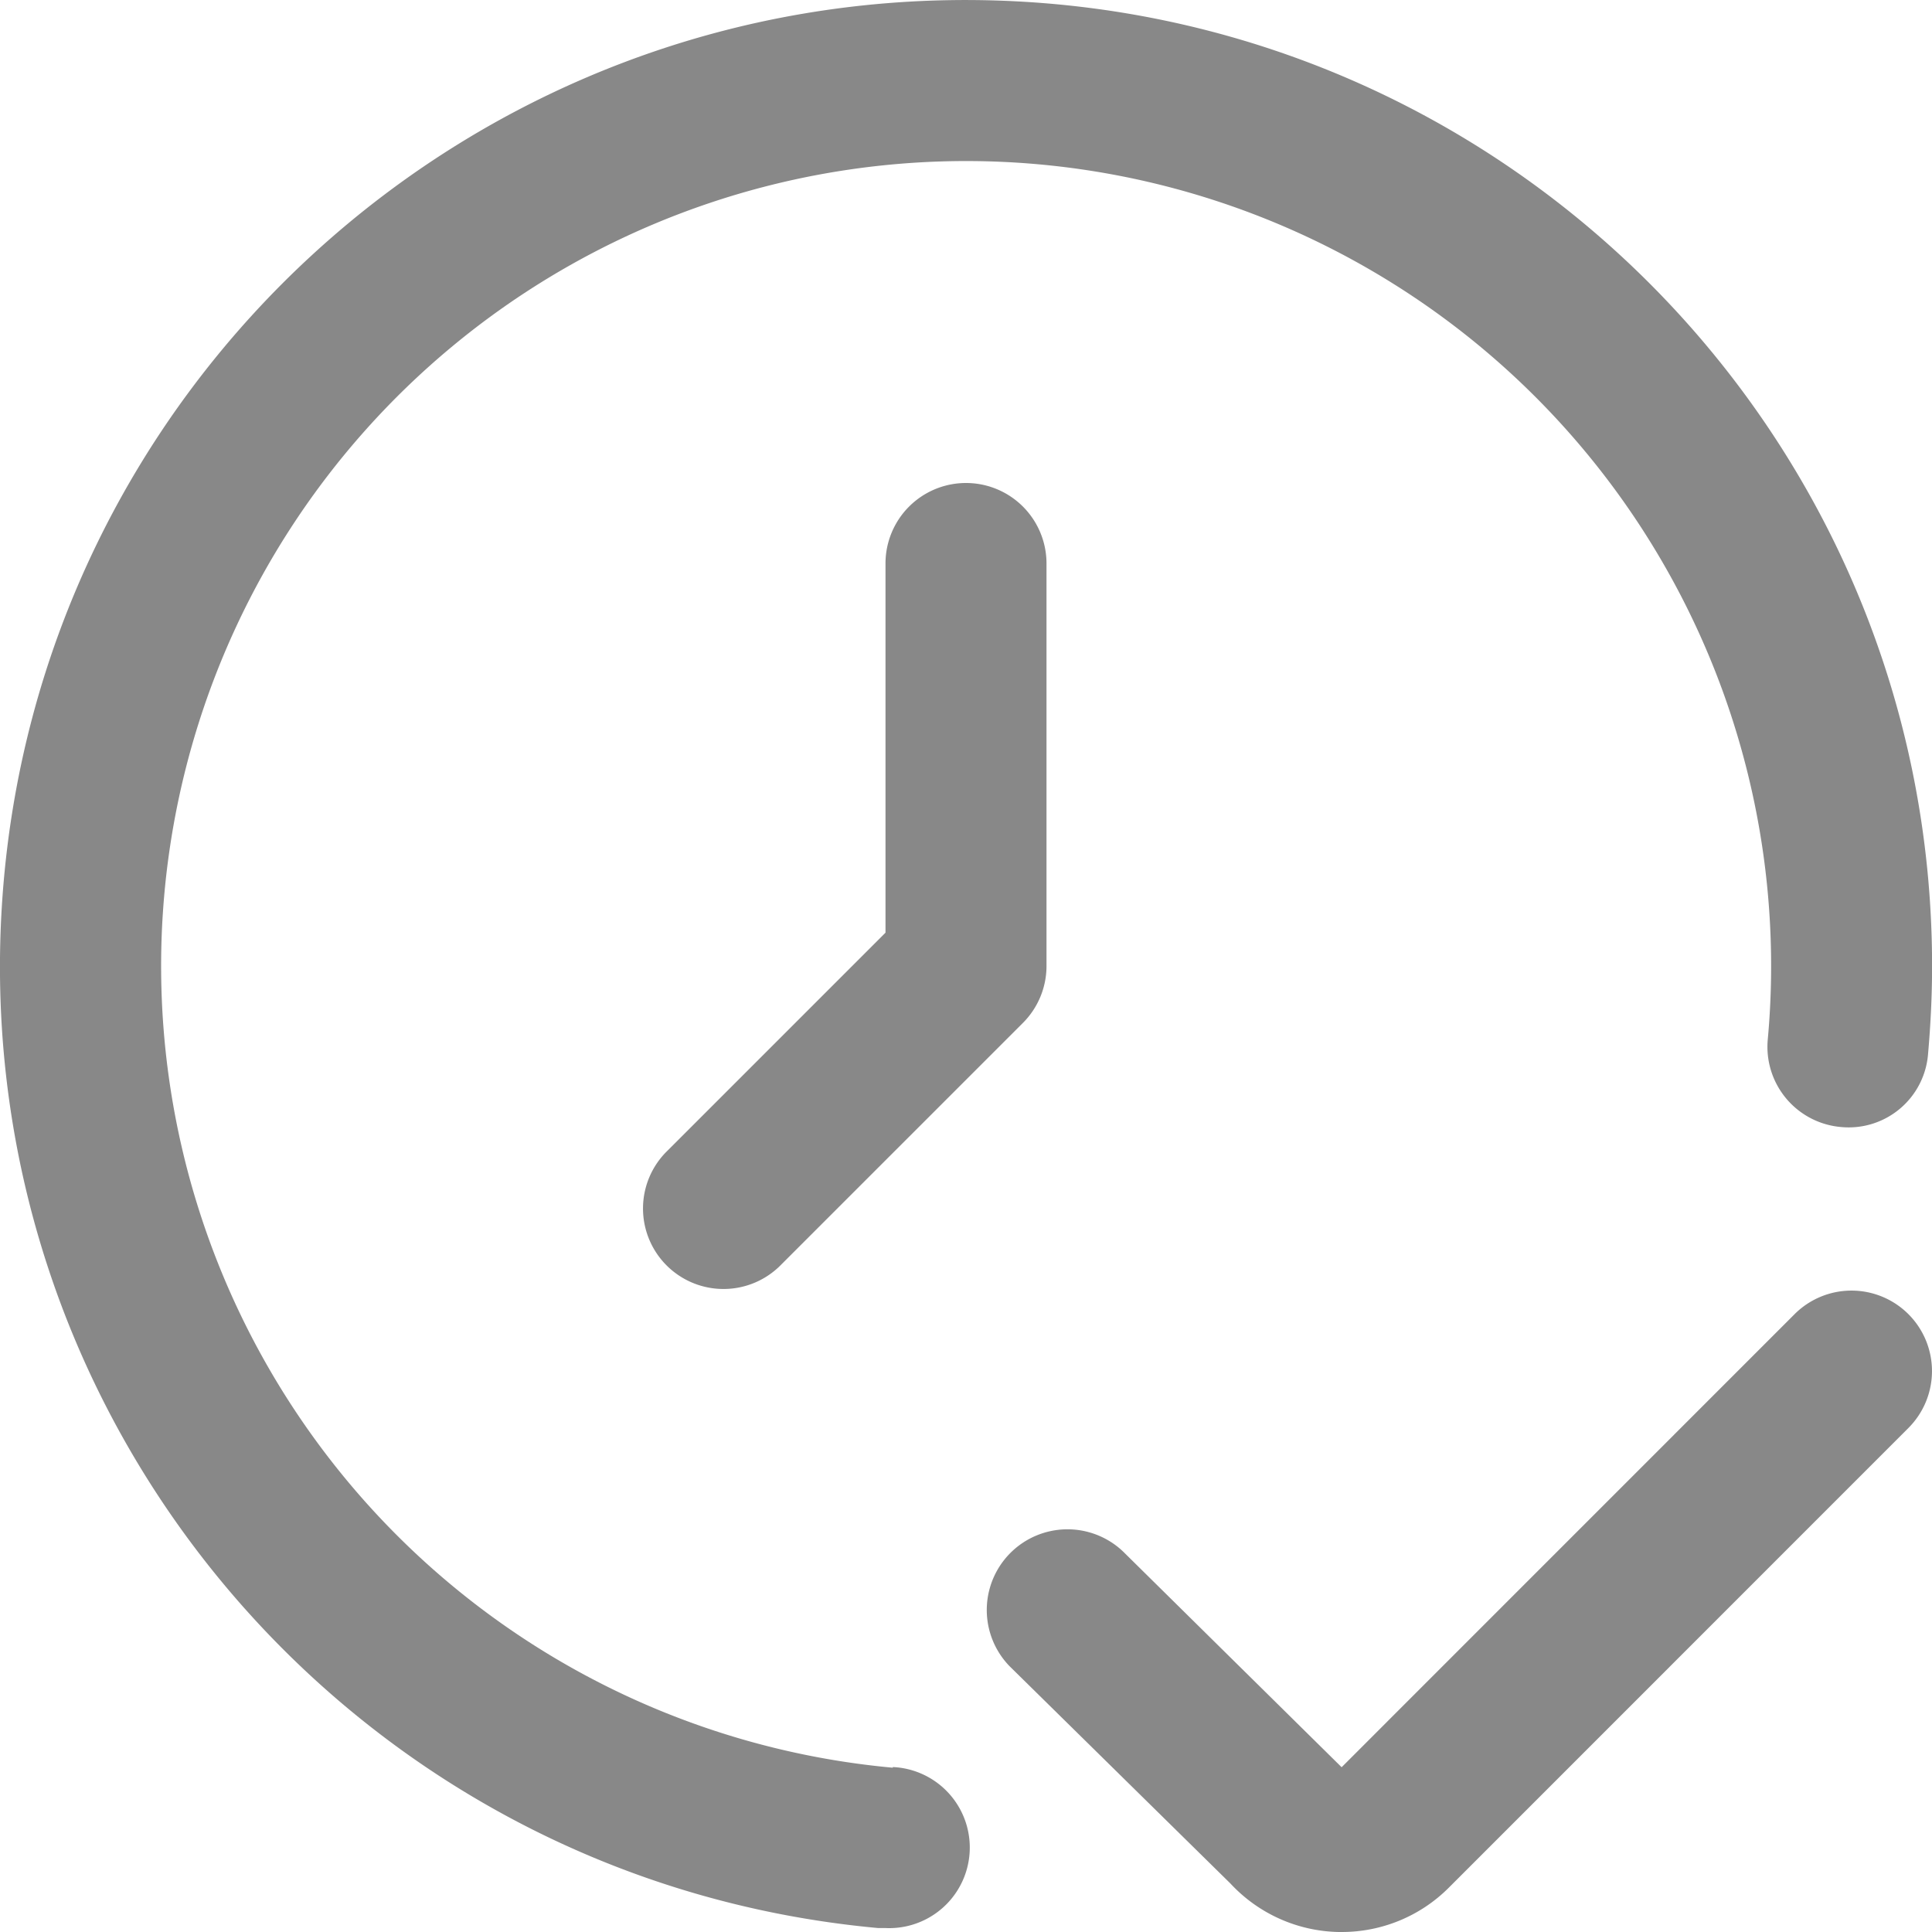 <svg xmlns="http://www.w3.org/2000/svg" width="24" height="23.999" viewBox="1673 473 24 23.999"><g data-name="ic_reloj"><path d="M1696.707 489.325a1 1 0 0 0-1.414 0l-5.627 5.628-2.688-2.653a1.002 1.002 0 0 0-1.435 1.4l2.744 2.7c.348.374.834.591 1.345.6h.033c.501.001.982-.198 1.335-.553l5.707-5.708a1 1 0 0 0 0-1.414Z" fill="#888" fill-rule="evenodd" data-name="Trazado 175"/><path d="M1684.09 494.959a10 10 0 1 1 10.87-9.048 1 1 0 0 0 .906 1.089.989.989 0 0 0 1.085-.907c.032-.363.05-.726.05-1.093 0-6.486-5.154-11.798-11.637-11.994-6.483-.197-11.949 4.793-12.342 11.267-.393 6.474 4.43 12.088 10.888 12.678h.091a1.001 1.001 0 0 0 .09-2Z" fill="#888" fill-rule="evenodd" data-name="Trazado 176"/><path d="M1684 480v4.586l-2.707 2.707a1 1 0 1 0 1.414 1.414l3-3A1 1 0 0 0 1686 485v-5a1 1 0 1 0-2 0Z" fill="#888" fill-rule="evenodd" data-name="Trazado 177"/></g></svg>
